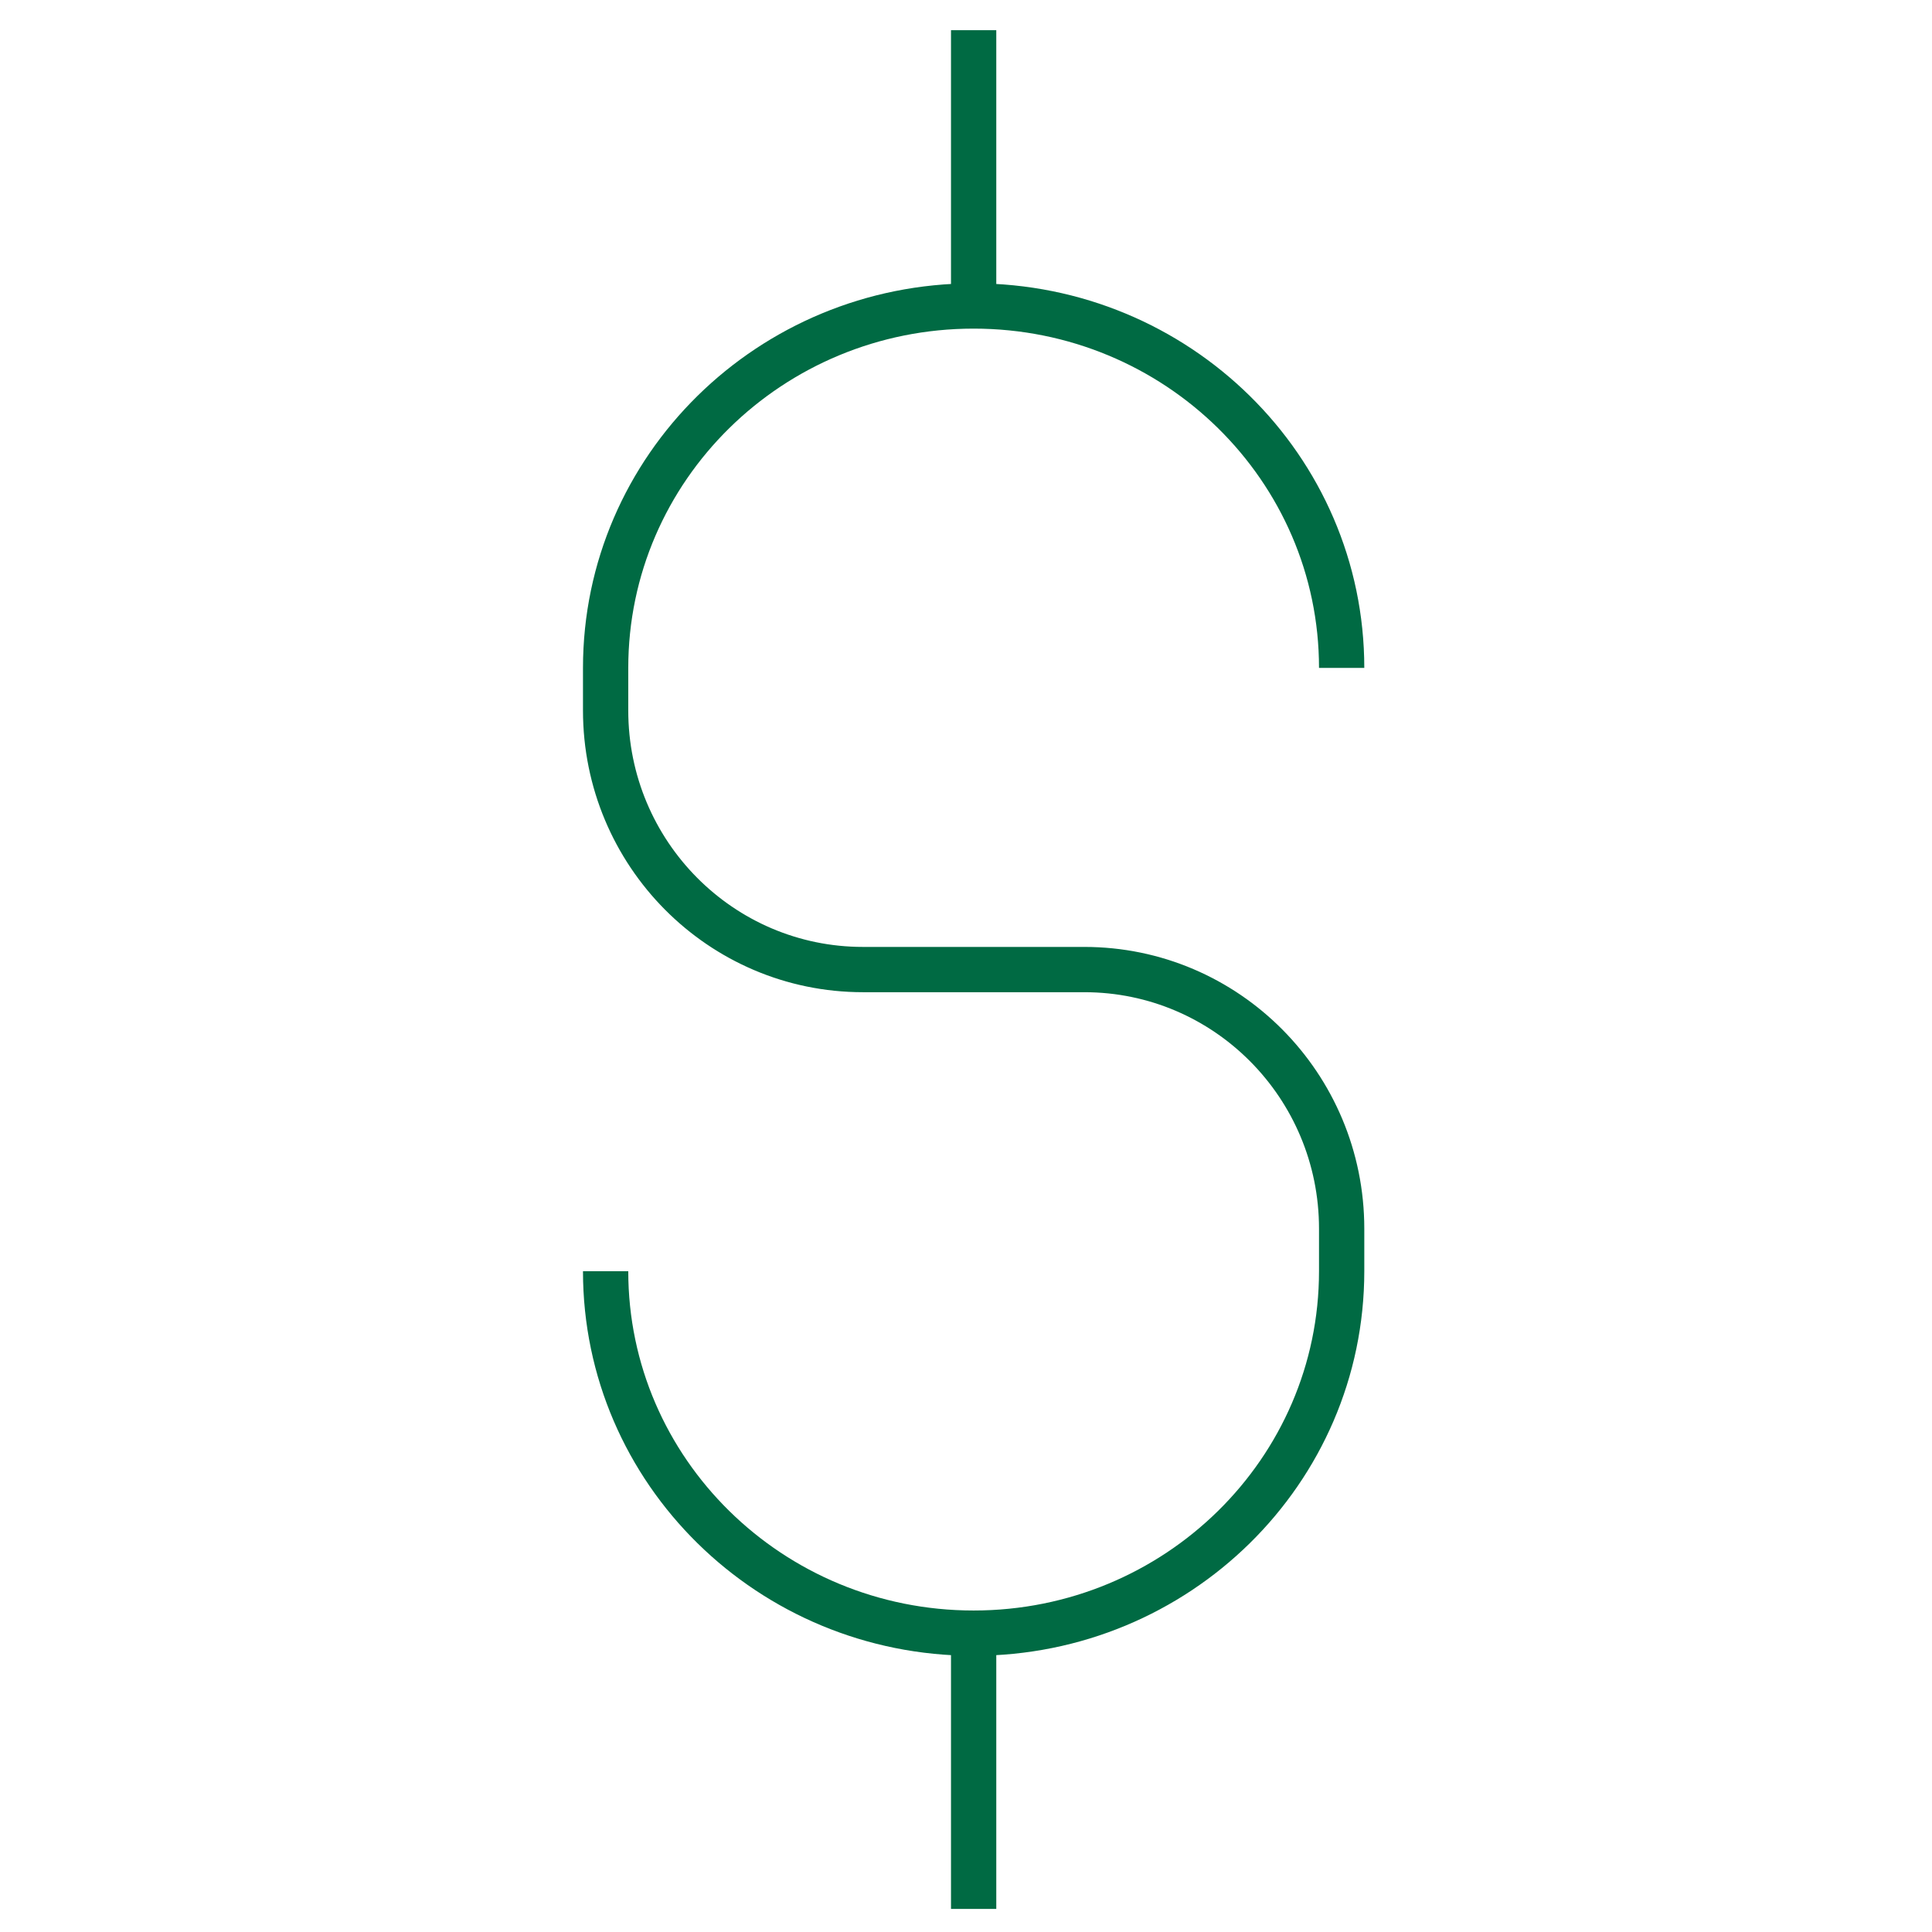 <svg width="64" height="64" viewBox="0 0 64 64" fill="none" xmlns="http://www.w3.org/2000/svg">
<path d="M32.253 10.136C25.52 10.136 20.062 15.504 20.062 22.126V23.534C20.062 28.274 23.879 32.118 28.587 32.118H35.919C40.627 32.118 44.444 35.961 44.444 40.702V42.11C44.444 48.732 38.986 54.1 32.253 54.1M32.253 10.136C38.986 10.136 44.444 15.504 44.444 22.126M32.253 10.136L32.253 1M32.253 54.1C25.52 54.1 20.062 48.732 20.062 42.11M32.253 54.1L32.253 63.236" stroke="#006A43" stroke-width="1.5"/>
</svg>
